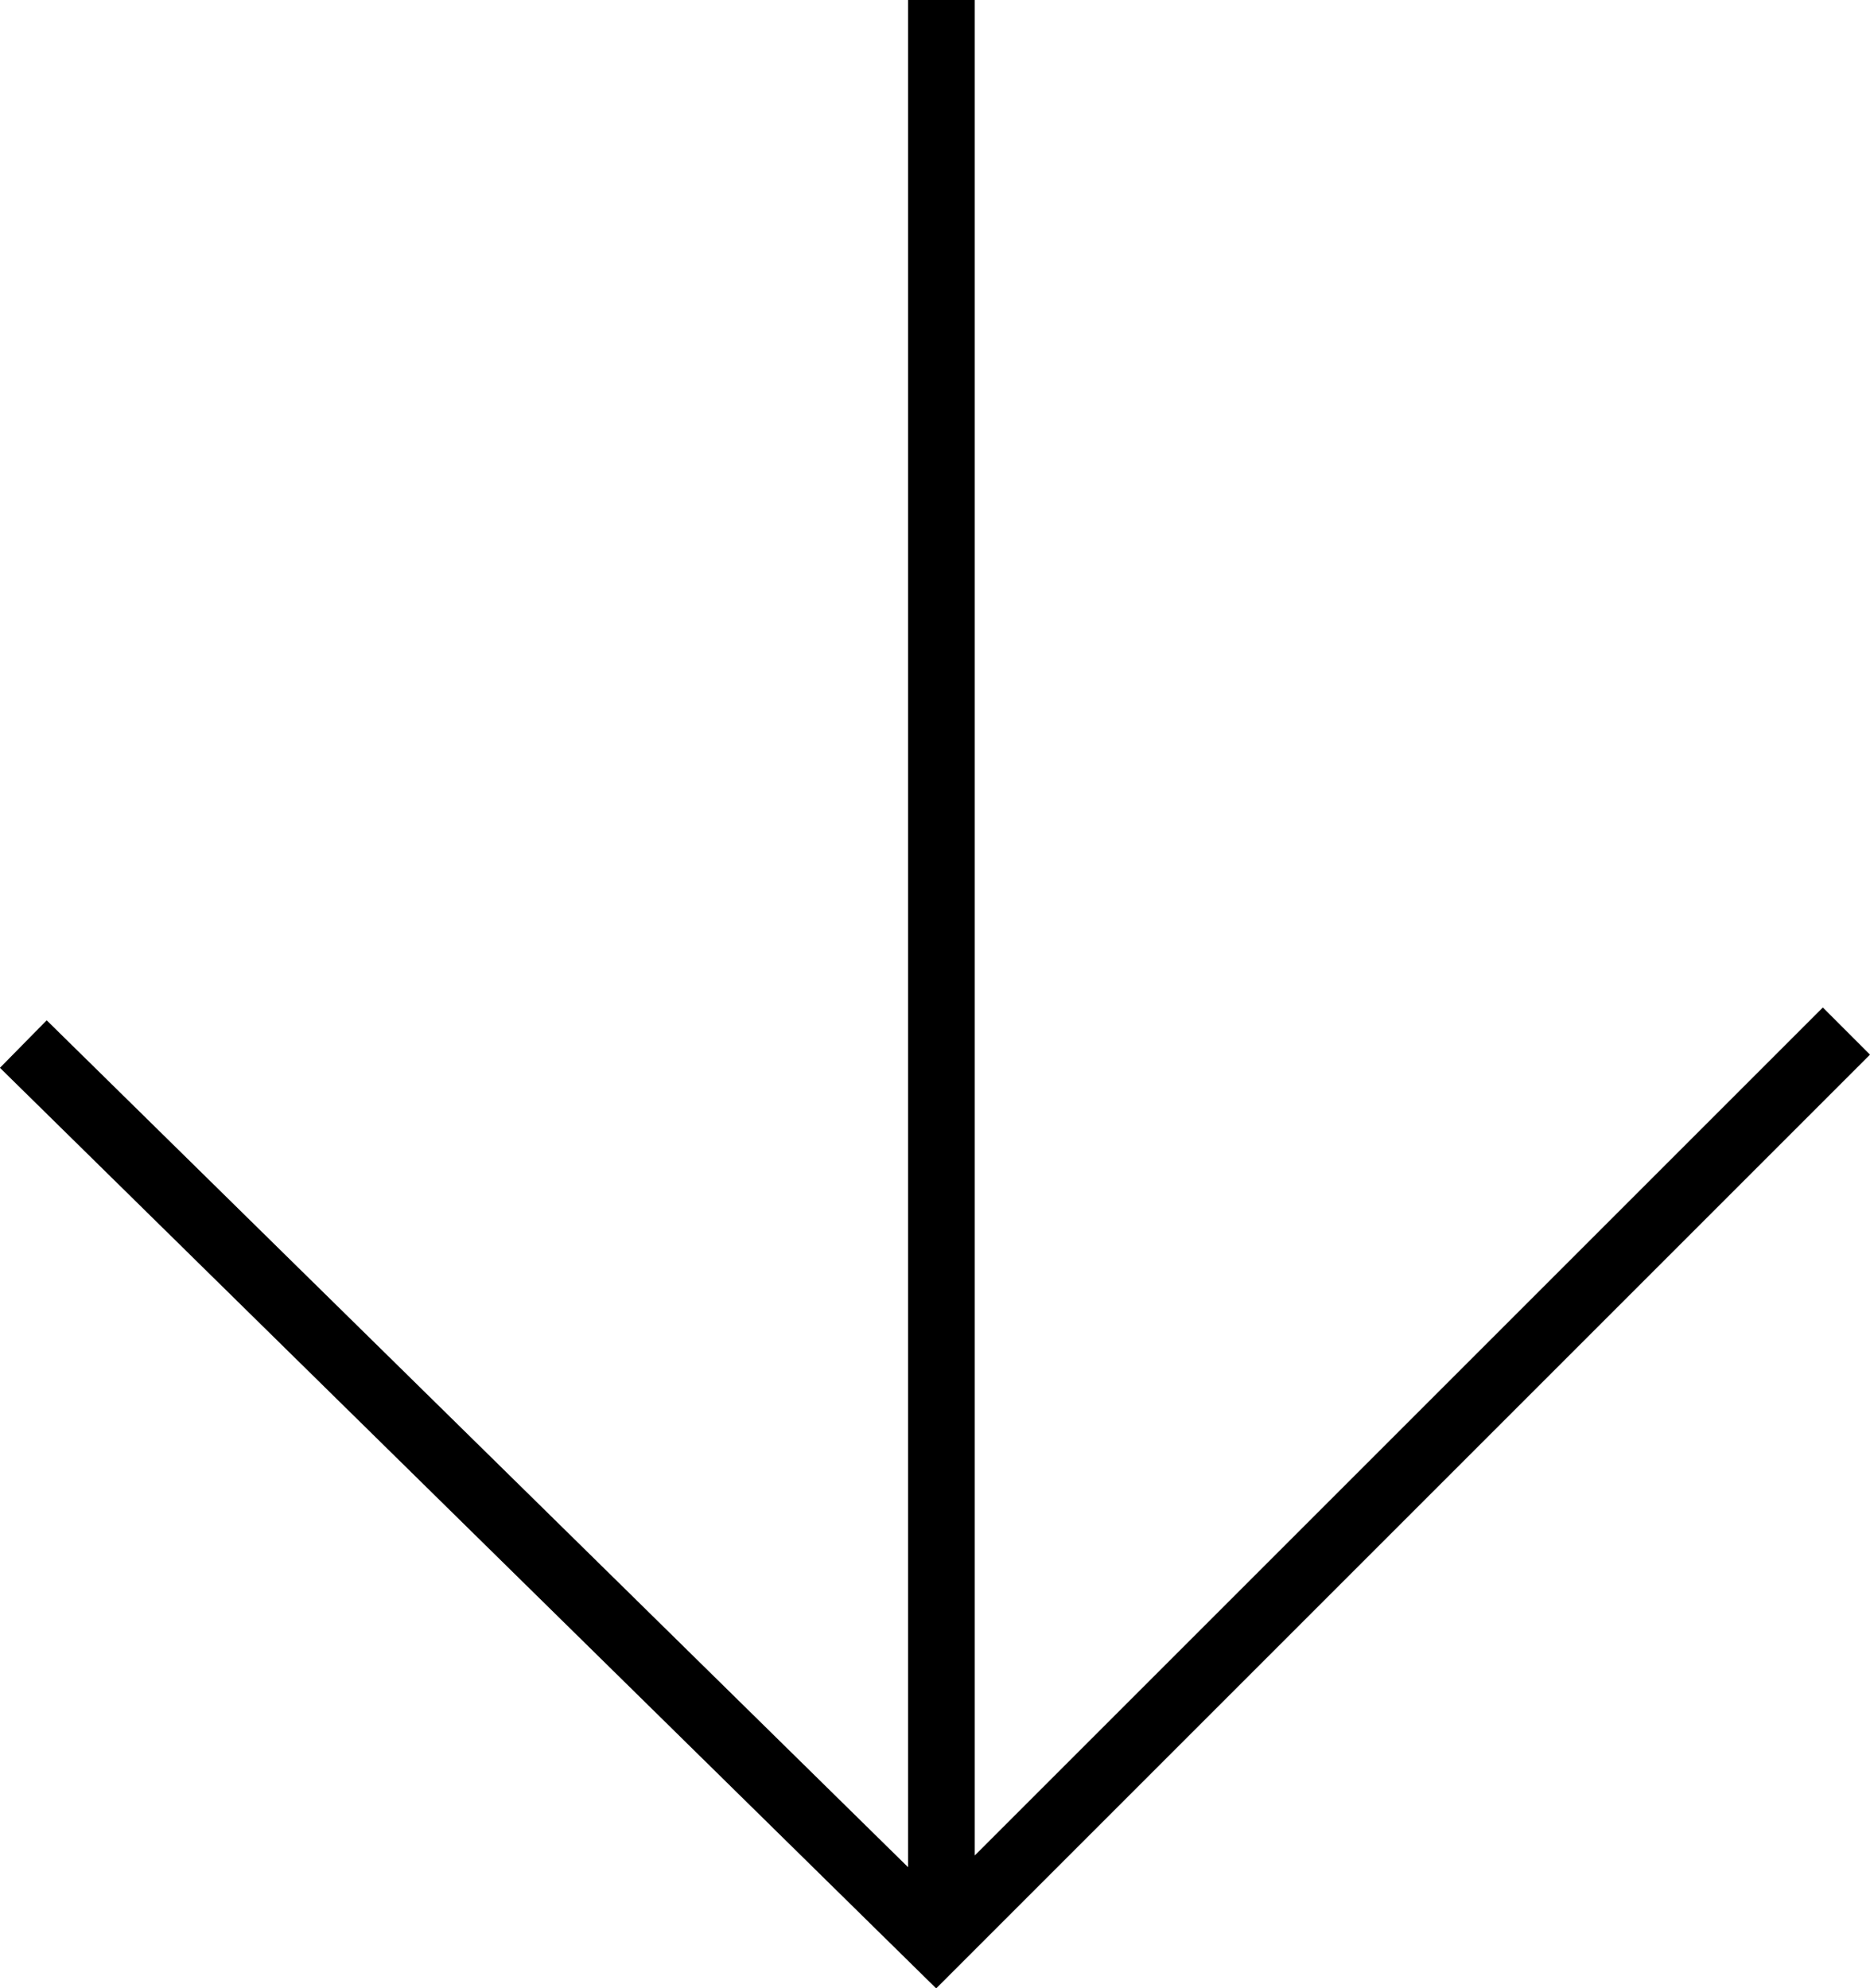 <?xml version="1.0" encoding="UTF-8"?>
<svg xmlns="http://www.w3.org/2000/svg" width="59.075" height="62.82" viewBox="0 0 59.075 62.82">
  <path id="Path_20" data-name="Path 20" d="M33.32,0,31.83,1.49,58.621,28.281H0v2.108H58.991L32.236,57.6l1.5,1.477L62.821,29.5Z" transform="translate(59.075 0) rotate(90)"></path>
</svg>
